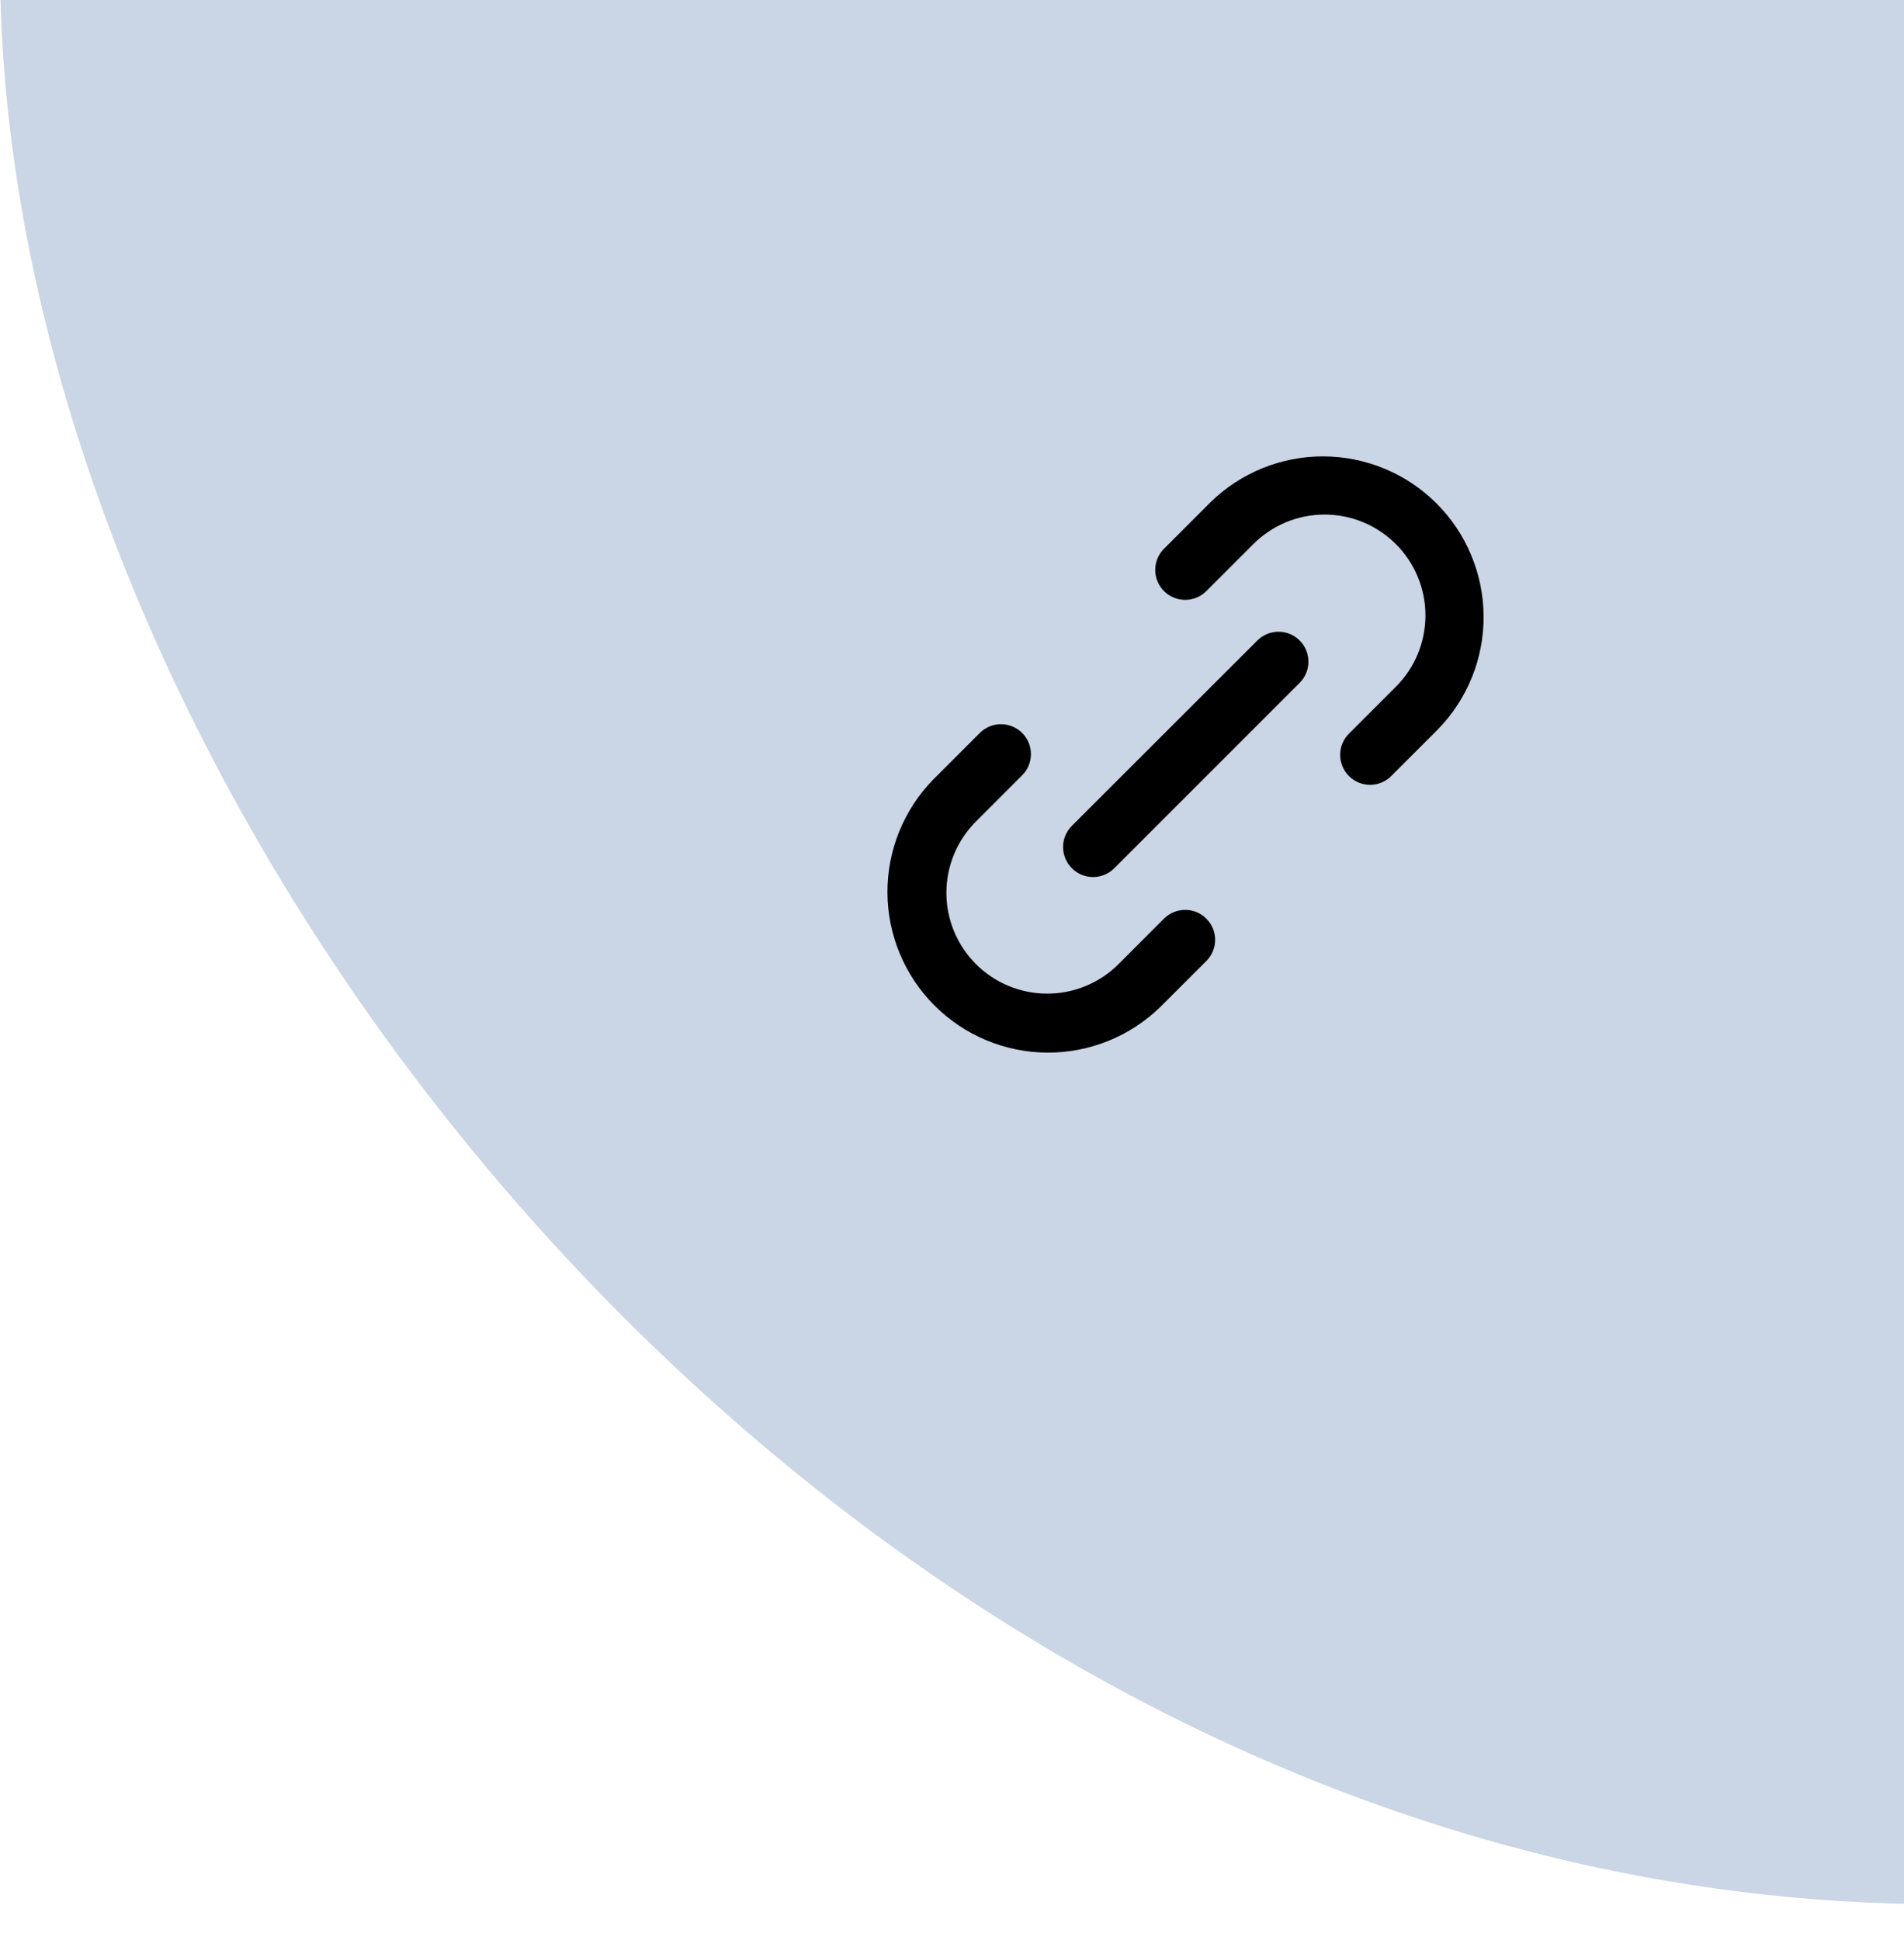 <?xml version="1.0" encoding="UTF-8"?> <svg xmlns="http://www.w3.org/2000/svg" width="53" height="54" viewBox="0 0 53 54" fill="none"> <g clip-path="url(#clip0_206_186)"> <rect y="-55" width="108" height="108" rx="54" fill="#CAD5E5"></rect> <path d="M37.559 20.411C37.479 20.488 37.416 20.58 37.372 20.681C37.328 20.783 37.306 20.892 37.305 21.003C37.304 21.114 37.325 21.224 37.367 21.326C37.408 21.428 37.47 21.521 37.549 21.6C37.627 21.678 37.72 21.74 37.822 21.782C37.925 21.824 38.035 21.845 38.145 21.844C38.256 21.843 38.365 21.82 38.467 21.776C38.569 21.732 38.66 21.669 38.737 21.589L40.024 20.303C40.847 19.46 41.305 18.328 41.298 17.15C41.291 15.973 40.821 14.845 39.988 14.013C39.155 13.18 38.028 12.71 36.85 12.703C35.673 12.696 34.54 13.154 33.698 13.977L32.411 15.264C32.332 15.34 32.268 15.432 32.225 15.534C32.181 15.636 32.158 15.745 32.157 15.856C32.156 15.966 32.177 16.076 32.219 16.178C32.261 16.281 32.323 16.374 32.401 16.452C32.479 16.53 32.572 16.592 32.675 16.634C32.777 16.676 32.887 16.697 32.998 16.696C33.108 16.695 33.218 16.672 33.319 16.629C33.421 16.585 33.513 16.521 33.59 16.442L34.877 15.155C35.137 14.892 35.446 14.683 35.787 14.54C36.128 14.397 36.494 14.323 36.864 14.322C37.234 14.321 37.6 14.393 37.942 14.534C38.284 14.675 38.595 14.883 38.856 15.144C39.118 15.406 39.325 15.716 39.466 16.058C39.608 16.4 39.68 16.767 39.679 17.137C39.678 17.506 39.603 17.872 39.461 18.214C39.318 18.555 39.109 18.864 38.846 19.124L37.559 20.411ZM28.442 21.589C28.522 21.512 28.585 21.421 28.629 21.319C28.673 21.217 28.696 21.108 28.697 20.997C28.698 20.887 28.677 20.777 28.635 20.674C28.593 20.572 28.531 20.479 28.453 20.401C28.374 20.322 28.281 20.261 28.179 20.219C28.076 20.177 27.967 20.156 27.856 20.157C27.745 20.158 27.636 20.18 27.535 20.224C27.433 20.268 27.341 20.331 27.264 20.411L25.977 21.698C25.154 22.54 24.697 23.672 24.703 24.85C24.71 26.027 25.181 27.155 26.013 27.987C26.846 28.82 27.973 29.291 29.151 29.298C30.328 29.304 31.461 28.846 32.303 28.023L33.59 26.737C33.742 26.58 33.826 26.369 33.824 26.151C33.822 25.932 33.734 25.723 33.58 25.569C33.425 25.414 33.216 25.326 32.998 25.325C32.779 25.323 32.569 25.407 32.411 25.558L31.125 26.845C30.598 27.367 29.885 27.658 29.143 27.656C28.402 27.654 27.691 27.359 27.166 26.834C26.642 26.31 26.346 25.599 26.344 24.857C26.342 24.116 26.634 23.403 27.156 22.876L28.442 21.589Z" fill="black"></path> <path d="M29.838 24.167C29.994 24.323 30.206 24.411 30.427 24.411C30.648 24.411 30.86 24.323 31.016 24.167L36.167 19.016C36.247 18.939 36.31 18.847 36.354 18.745C36.398 18.644 36.42 18.535 36.421 18.424C36.422 18.313 36.401 18.203 36.359 18.101C36.318 17.999 36.256 17.906 36.177 17.827C36.099 17.749 36.006 17.687 35.904 17.645C35.801 17.603 35.691 17.582 35.581 17.583C35.47 17.584 35.361 17.607 35.259 17.651C35.157 17.695 35.066 17.758 34.989 17.838L29.838 22.984C29.76 23.062 29.698 23.154 29.656 23.255C29.613 23.357 29.592 23.466 29.592 23.576C29.592 23.686 29.613 23.794 29.656 23.896C29.698 23.997 29.76 24.089 29.838 24.167Z" fill="black"></path> </g> <defs> <clipPath id="clip0_206_186"> <rect width="53" height="54" fill="white"></rect> </clipPath> </defs> </svg> 